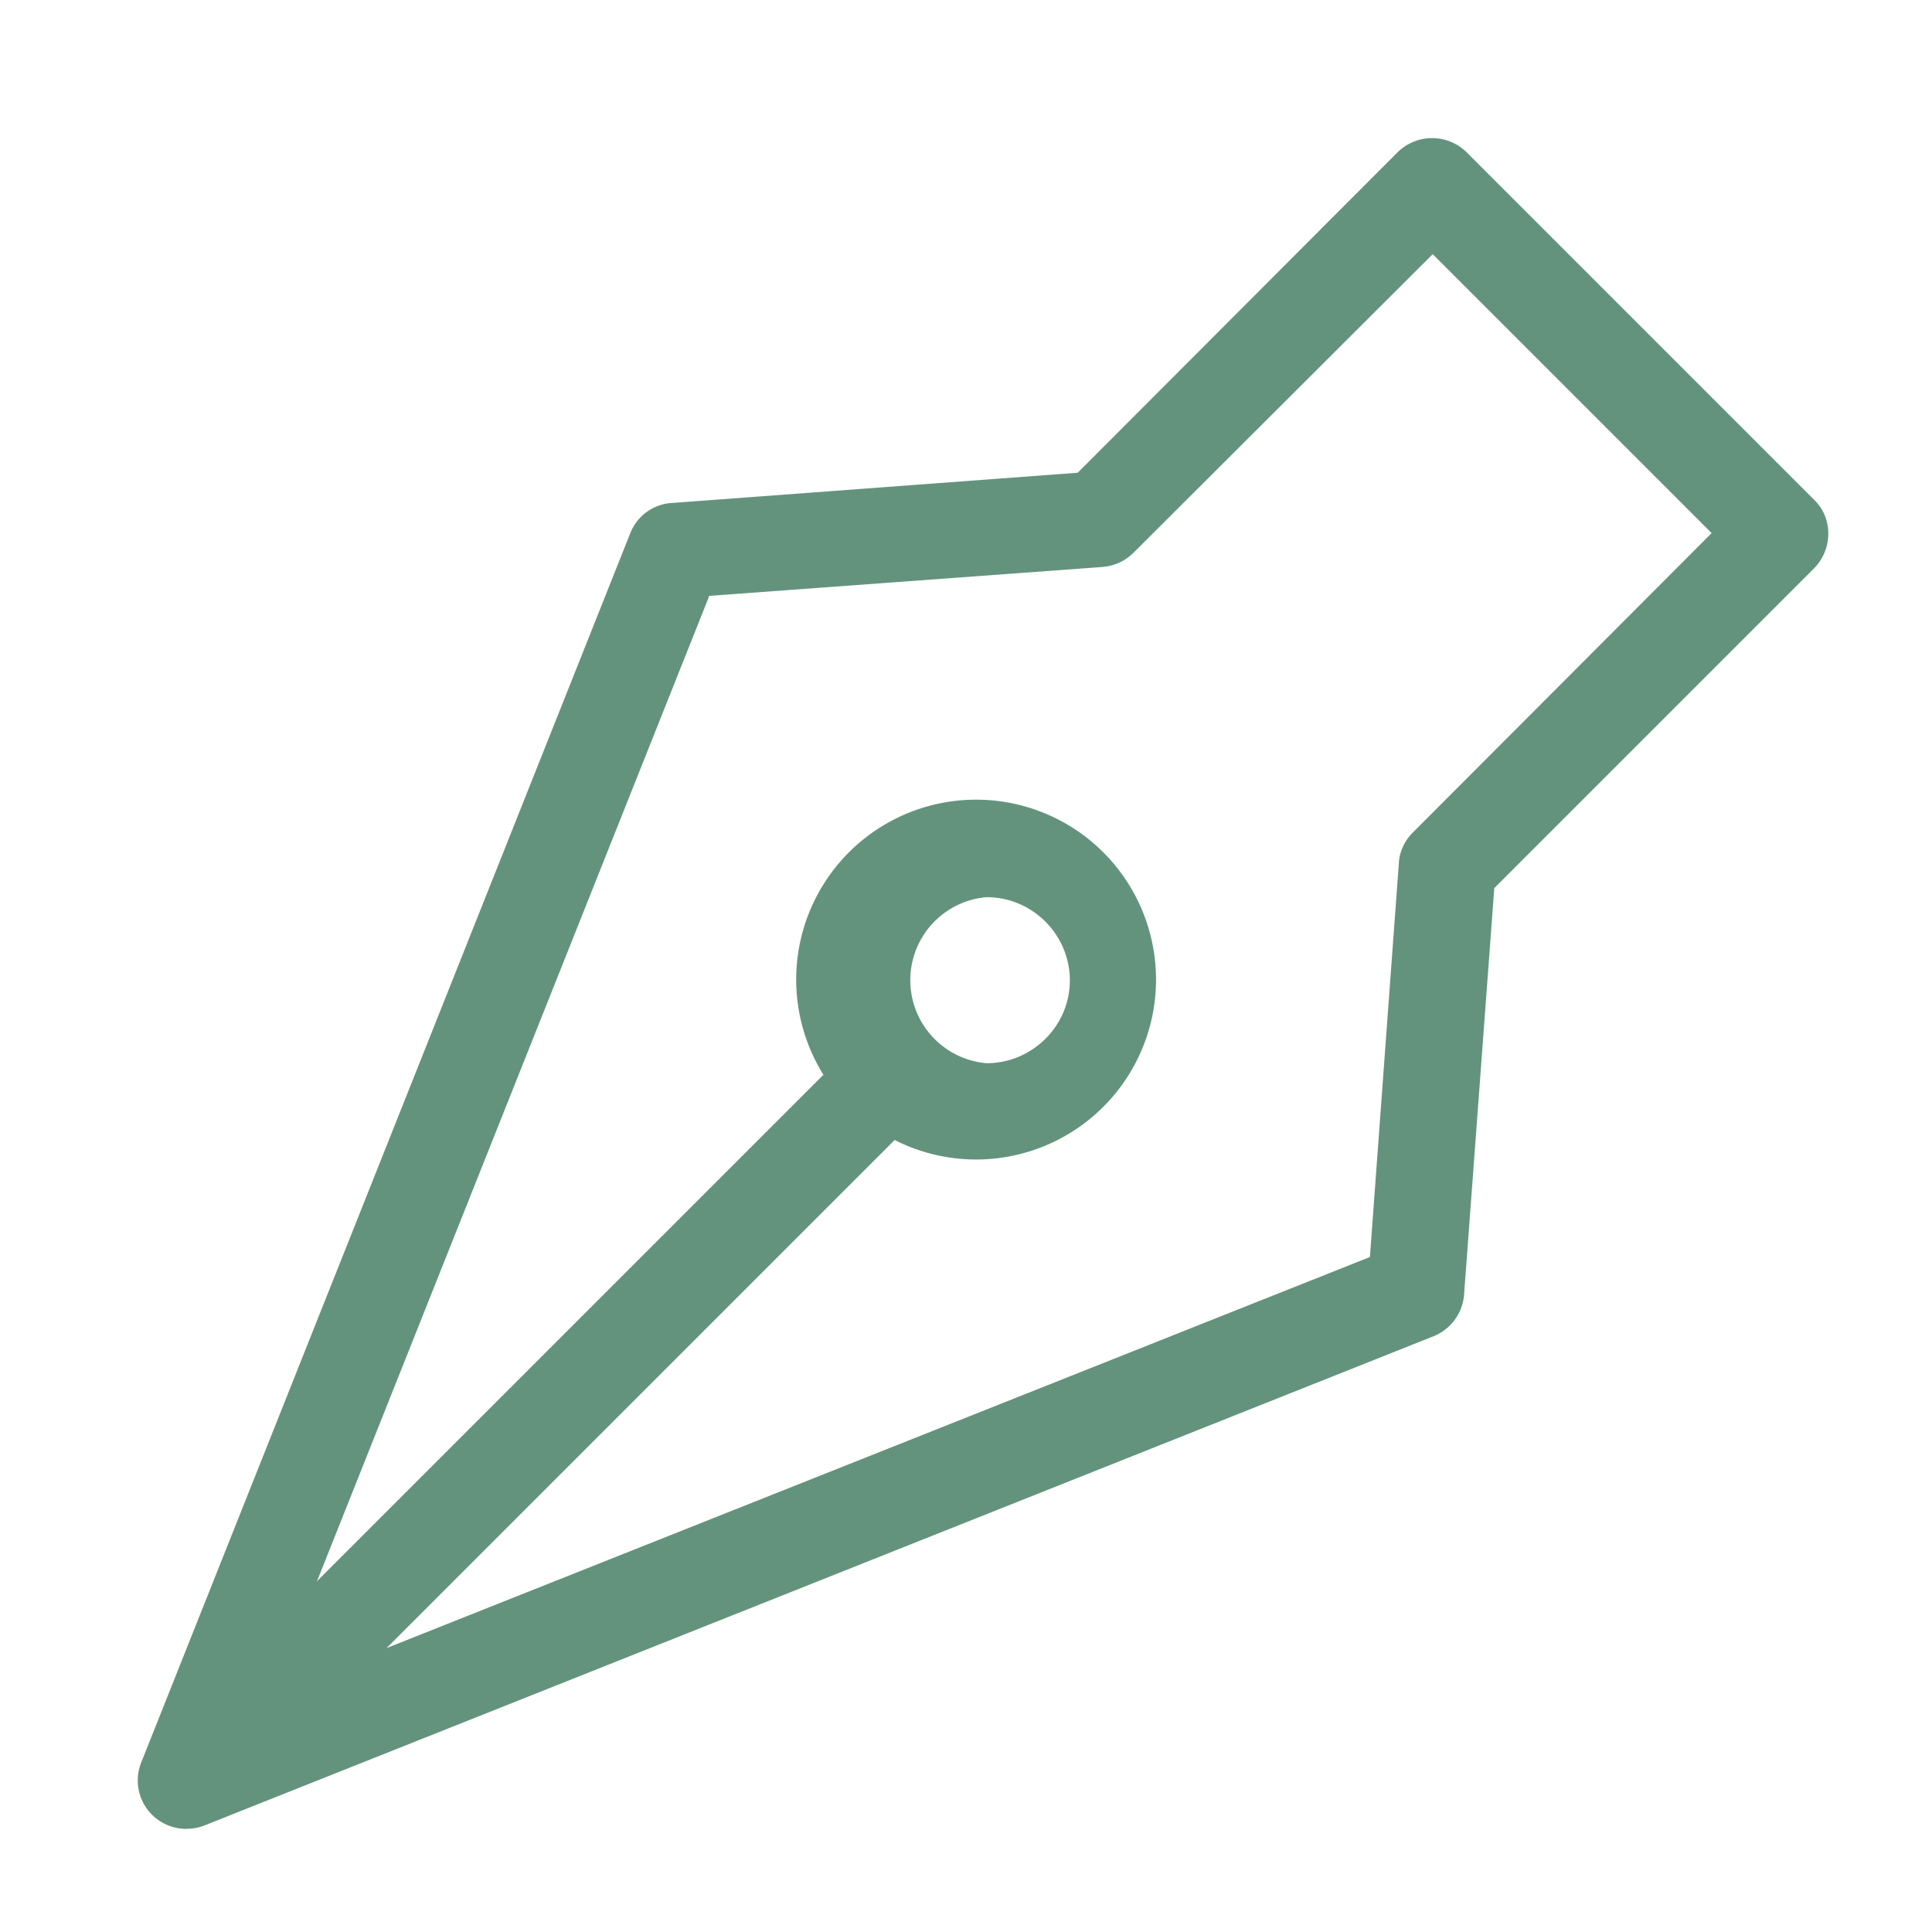 <svg xmlns="http://www.w3.org/2000/svg" fill="#64937D" viewBox="0 0 32 32"><path d="M3.08 30.29a.8.8 0 0 1-.74-1.1l8.1-20.36a.79.79 0 0 1 .7-.5l6.71-.5 5.3-5.31c.32-.31.82-.31 1.14 0l5.76 5.76c.31.3.31.81 0 1.13l-5.3 5.3-.5 6.73a.81.81 0 0 1-.5.69L3.4 30.23c-.1.04-.2.06-.3.06Zm8.66-20.4L4.51 28.05l18.18-7.23.48-6.53c.01-.19.1-.37.23-.5l4.95-4.96-4.62-4.62-4.96 4.95a.82.82 0 0 1-.5.23l-6.53.48Z"/><path d="M3.08 30.29a.8.8 0 0 1-.56-.24.81.81 0 0 1 0-1.13l11.57-11.57a.8.8 0 0 1 1.13 1.13L3.65 30.05a.8.8 0 0 1-.57.23Z"/><path d="M16.34 19.2a2.98 2.98 0 1 1 0-5.95 2.98 2.98 0 0 1 0 5.95Zm0-4.34a1.38 1.38 0 0 0 0 2.75c.76 0 1.38-.62 1.38-1.37 0-.76-.62-1.38-1.38-1.38Z"/></svg>